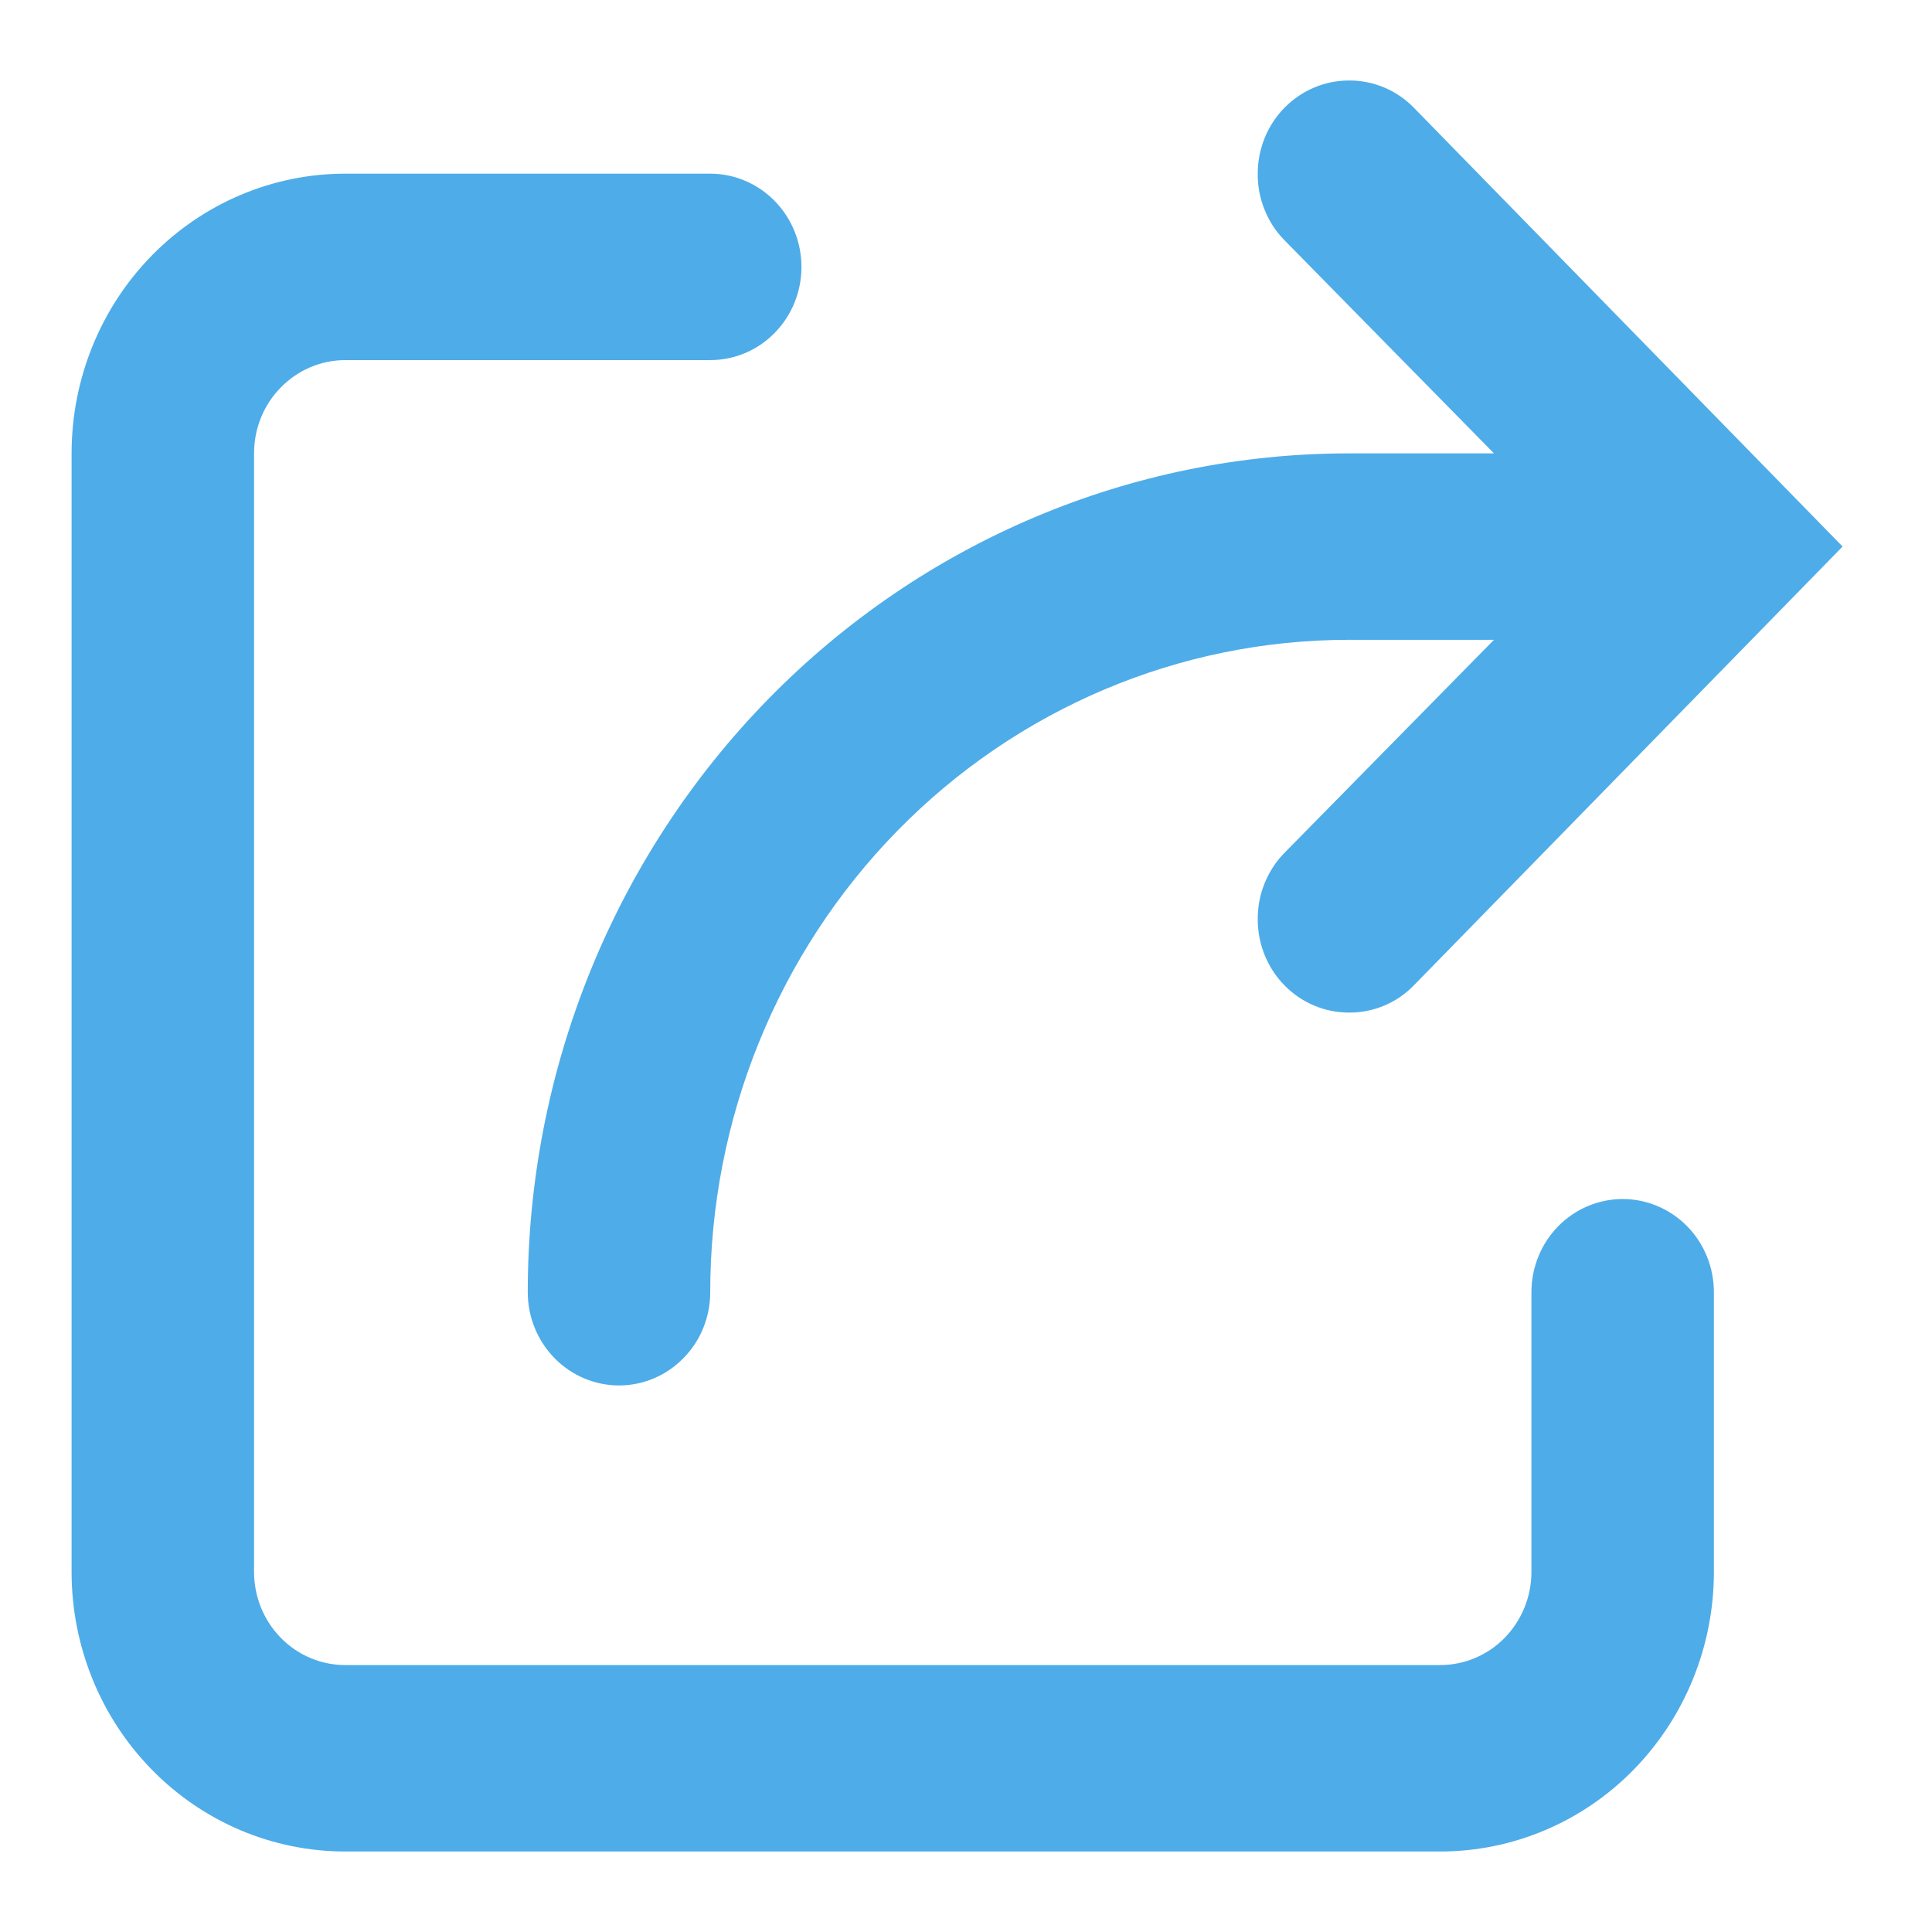 <svg width="18" height="18" viewBox="0 0 18 18" fill="none" xmlns="http://www.w3.org/2000/svg">
<path d="M15.118 11.171C14.893 11.171 14.676 11.263 14.517 11.425C14.357 11.588 14.268 11.809 14.268 12.04V14.645C14.268 14.875 14.178 15.096 14.019 15.259C13.86 15.422 13.643 15.513 13.418 15.513H3.217C2.991 15.513 2.775 15.422 2.616 15.259C2.456 15.096 2.367 14.875 2.367 14.645V4.224C2.367 3.993 2.456 3.772 2.616 3.61C2.775 3.447 2.991 3.355 3.217 3.355H6.617C6.843 3.355 7.059 3.264 7.218 3.101C7.378 2.938 7.467 2.717 7.467 2.487C7.467 2.257 7.378 2.036 7.218 1.873C7.059 1.71 6.843 1.618 6.617 1.618H3.217C2.54 1.618 1.892 1.893 1.414 2.381C0.935 2.87 0.667 3.533 0.667 4.224V14.645C0.667 15.336 0.935 15.998 1.414 16.487C1.892 16.976 2.54 17.25 3.217 17.25H13.418C14.094 17.25 14.743 16.976 15.221 16.487C15.699 15.998 15.968 15.336 15.968 14.645V12.04C15.968 11.809 15.879 11.588 15.719 11.425C15.56 11.263 15.343 11.171 15.118 11.171ZM13.919 4.224H12.568C10.539 4.224 8.593 5.047 7.158 6.513C5.723 7.979 4.917 9.967 4.917 12.04C4.917 12.27 5.007 12.491 5.166 12.653C5.325 12.816 5.542 12.908 5.767 12.908C5.993 12.908 6.209 12.816 6.368 12.653C6.528 12.491 6.617 12.27 6.617 12.04C6.617 10.427 7.244 8.881 8.36 7.741C9.476 6.601 10.989 5.961 12.568 5.961H13.919L11.964 7.949C11.885 8.03 11.823 8.127 11.781 8.232C11.738 8.338 11.717 8.452 11.718 8.566C11.718 8.796 11.807 9.017 11.967 9.18C12.126 9.343 12.342 9.434 12.568 9.434C12.68 9.435 12.79 9.413 12.894 9.37C12.998 9.327 13.092 9.263 13.171 9.182L17.167 5.092L13.171 1.002C13.092 0.921 12.998 0.858 12.894 0.814C12.79 0.771 12.68 0.749 12.568 0.75C12.342 0.75 12.126 0.842 11.967 1.004C11.807 1.167 11.718 1.388 11.718 1.618C11.717 1.733 11.738 1.846 11.781 1.952C11.823 2.058 11.885 2.154 11.964 2.235L13.919 4.224Z" fill="#4EACE9"/>
</svg>
